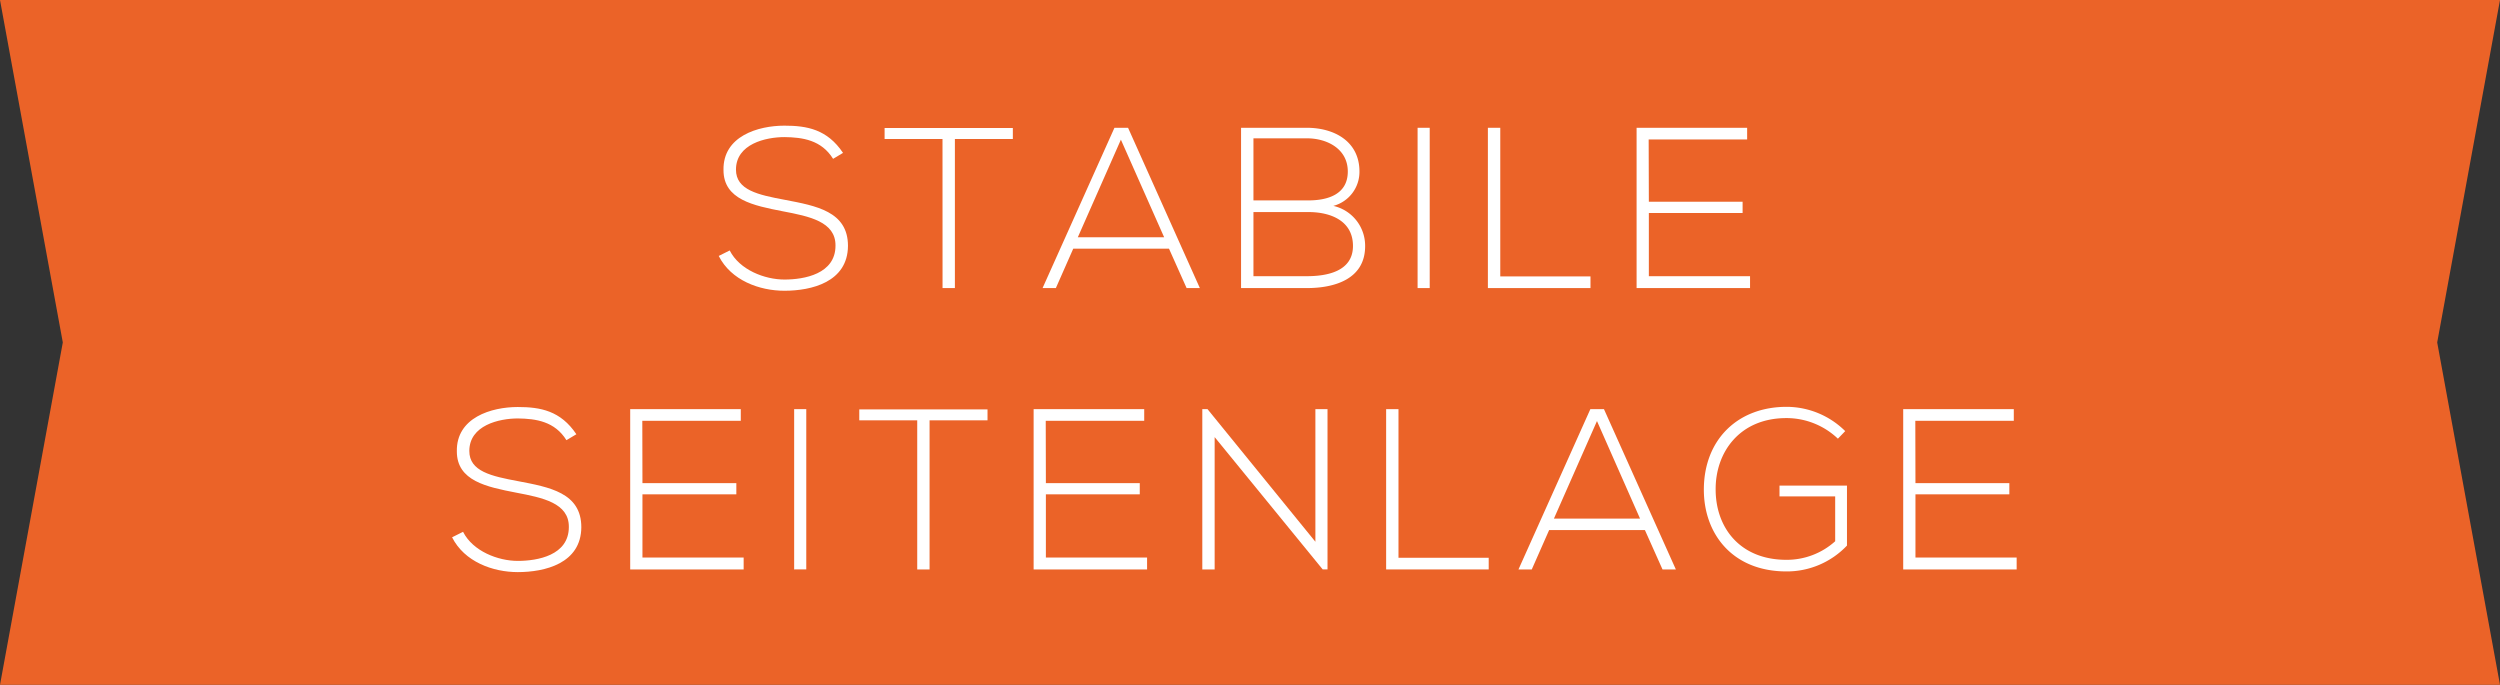 <svg xmlns="http://www.w3.org/2000/svg" viewBox="0 0 550.9 150.91"><rect x="0" y="0" width="550.9" height="150.91" fill="#333333" stroke="none"/><defs><style>.cls-1{fill:#eb6328;}.cls-2{fill:#fff;}</style></defs><title>s6_banner</title><g id="Ebene_2" data-name="Ebene 2"><g id="Layer_1" data-name="Layer 1"><polygon class="cls-1" points="550.9 0 0 0 13.84 75.46 0 150.91 550.9 150.91 537.06 75.46 550.9 0"/><path class="cls-2" d="M183.58,35c-2.57-4.14-6.71-4.74-10.7-4.79-4.14,0-10.7,1.51-10.7,7.17,0,4.49,4.84,5.55,10.8,6.66,6.81,1.31,13.88,2.52,13.88,10.14-.05,8-8.07,9.89-14,9.89-5.5,0-11.76-2.27-14.48-7.67l2.42-1.21c2.17,4.29,7.72,6.41,12.06,6.41s11.25-1.21,11.25-7.47c.05-5.3-5.8-6.46-11.61-7.57-6.46-1.26-13.07-2.57-13.07-9.08-.15-7.47,7.62-9.79,13.42-9.79,5,0,9.44.81,12.92,6Z"/><path class="cls-2" d="M207.69,30.63H194.93V28.21h28.26v2.42H210.42V63.48h-2.72Z"/><path class="cls-2" d="M261.48,63.48l-3.88-8.68H236.5l-3.83,8.68h-2.93l15.84-35.32h3L264.4,63.48Zm-4.95-11.2L247,30.78l-9.49,21.5Z"/><path class="cls-2" d="M299.57,37.8a7.76,7.76,0,0,1-5.75,7.57,9,9,0,0,1,7,8.88c0,7.27-6.76,9.23-12.82,9.23H273.48V28.16H288C293.92,28.16,299.57,31.09,299.57,37.8Zm-23.36,6.36h12.11c4.24,0,8.68-1.31,8.68-6.36s-4.64-7.32-9-7.32H276.21Zm0,16.7H288c4.44,0,10.14-1.06,10.14-6.66s-5-7.47-9.79-7.47H276.21Z"/><path class="cls-2" d="M312.38,63.48V28.16h2.67V63.48Z"/><path class="cls-2" d="M330.6,28.16V60.91h19.88v2.57H327.87V28.16Z"/><path class="cls-2" d="M363.34,44.46H384v2.47H363.34V60.86h22.3v2.62h-25V28.16H385v2.57h-21.7Z"/><path class="cls-2" d="M124.82,97c-2.57-4.14-6.71-4.74-10.7-4.79-4.14,0-10.7,1.51-10.7,7.17,0,4.49,4.84,5.55,10.8,6.66,6.81,1.31,13.88,2.52,13.88,10.14-.05,8-8.07,9.89-14,9.89-5.5,0-11.76-2.27-14.48-7.67l2.42-1.21c2.17,4.29,7.72,6.41,12.06,6.41s11.25-1.21,11.25-7.47c.05-5.3-5.8-6.46-11.61-7.57-6.46-1.26-13.07-2.57-13.07-9.08-.15-7.47,7.62-9.79,13.42-9.79,5,0,9.44.81,12.92,6Z"/><path class="cls-2" d="M141.57,106.46h20.69v2.47H141.57v13.93h22.3v2.62h-25V90.16h24.37v2.57h-21.7Z"/><path class="cls-2" d="M175,125.48V90.16h2.67v35.32Z"/><path class="cls-2" d="M202.12,92.63H189.35V90.21h28.26v2.42H204.84v32.85h-2.72Z"/><path class="cls-2" d="M230.47,106.46h20.69v2.47H230.47v13.93h22.3v2.62h-25V90.16h24.37v2.57h-21.7Z"/><path class="cls-2" d="M266.09,90.16l23.77,29.22V90.16h2.67v35.32h-1.06L267.66,96.32v29.17h-2.72V90.16Z"/><path class="cls-2" d="M308.17,90.16v32.75h19.88v2.57H305.45V90.16Z"/><path class="cls-2" d="M366.35,125.48l-3.88-8.68H341.37l-3.83,8.68h-2.93l15.84-35.32h3l15.84,35.32Zm-4.95-11.2-9.49-21.5-9.49,21.5Z"/><path class="cls-2" d="M405,96.67a16.42,16.42,0,0,0-11.35-4.54c-10.34,0-15.64,7.57-15.59,15.74,0,8.33,5.3,15.49,15.59,15.49a15.93,15.93,0,0,0,10.75-4.09v-9.89H392.13V107H407v13.22a18.24,18.24,0,0,1-13.32,5.7c-12,0-18.22-8.38-18.22-18,0-11.05,7.47-18.27,18.22-18.27A18.38,18.38,0,0,1,406.61,95Z"/><path class="cls-2" d="M422.09,106.46h20.69v2.47H422.09v13.93h22.3v2.62h-25V90.16h24.37v2.57h-21.7Z"/></g></g></svg>